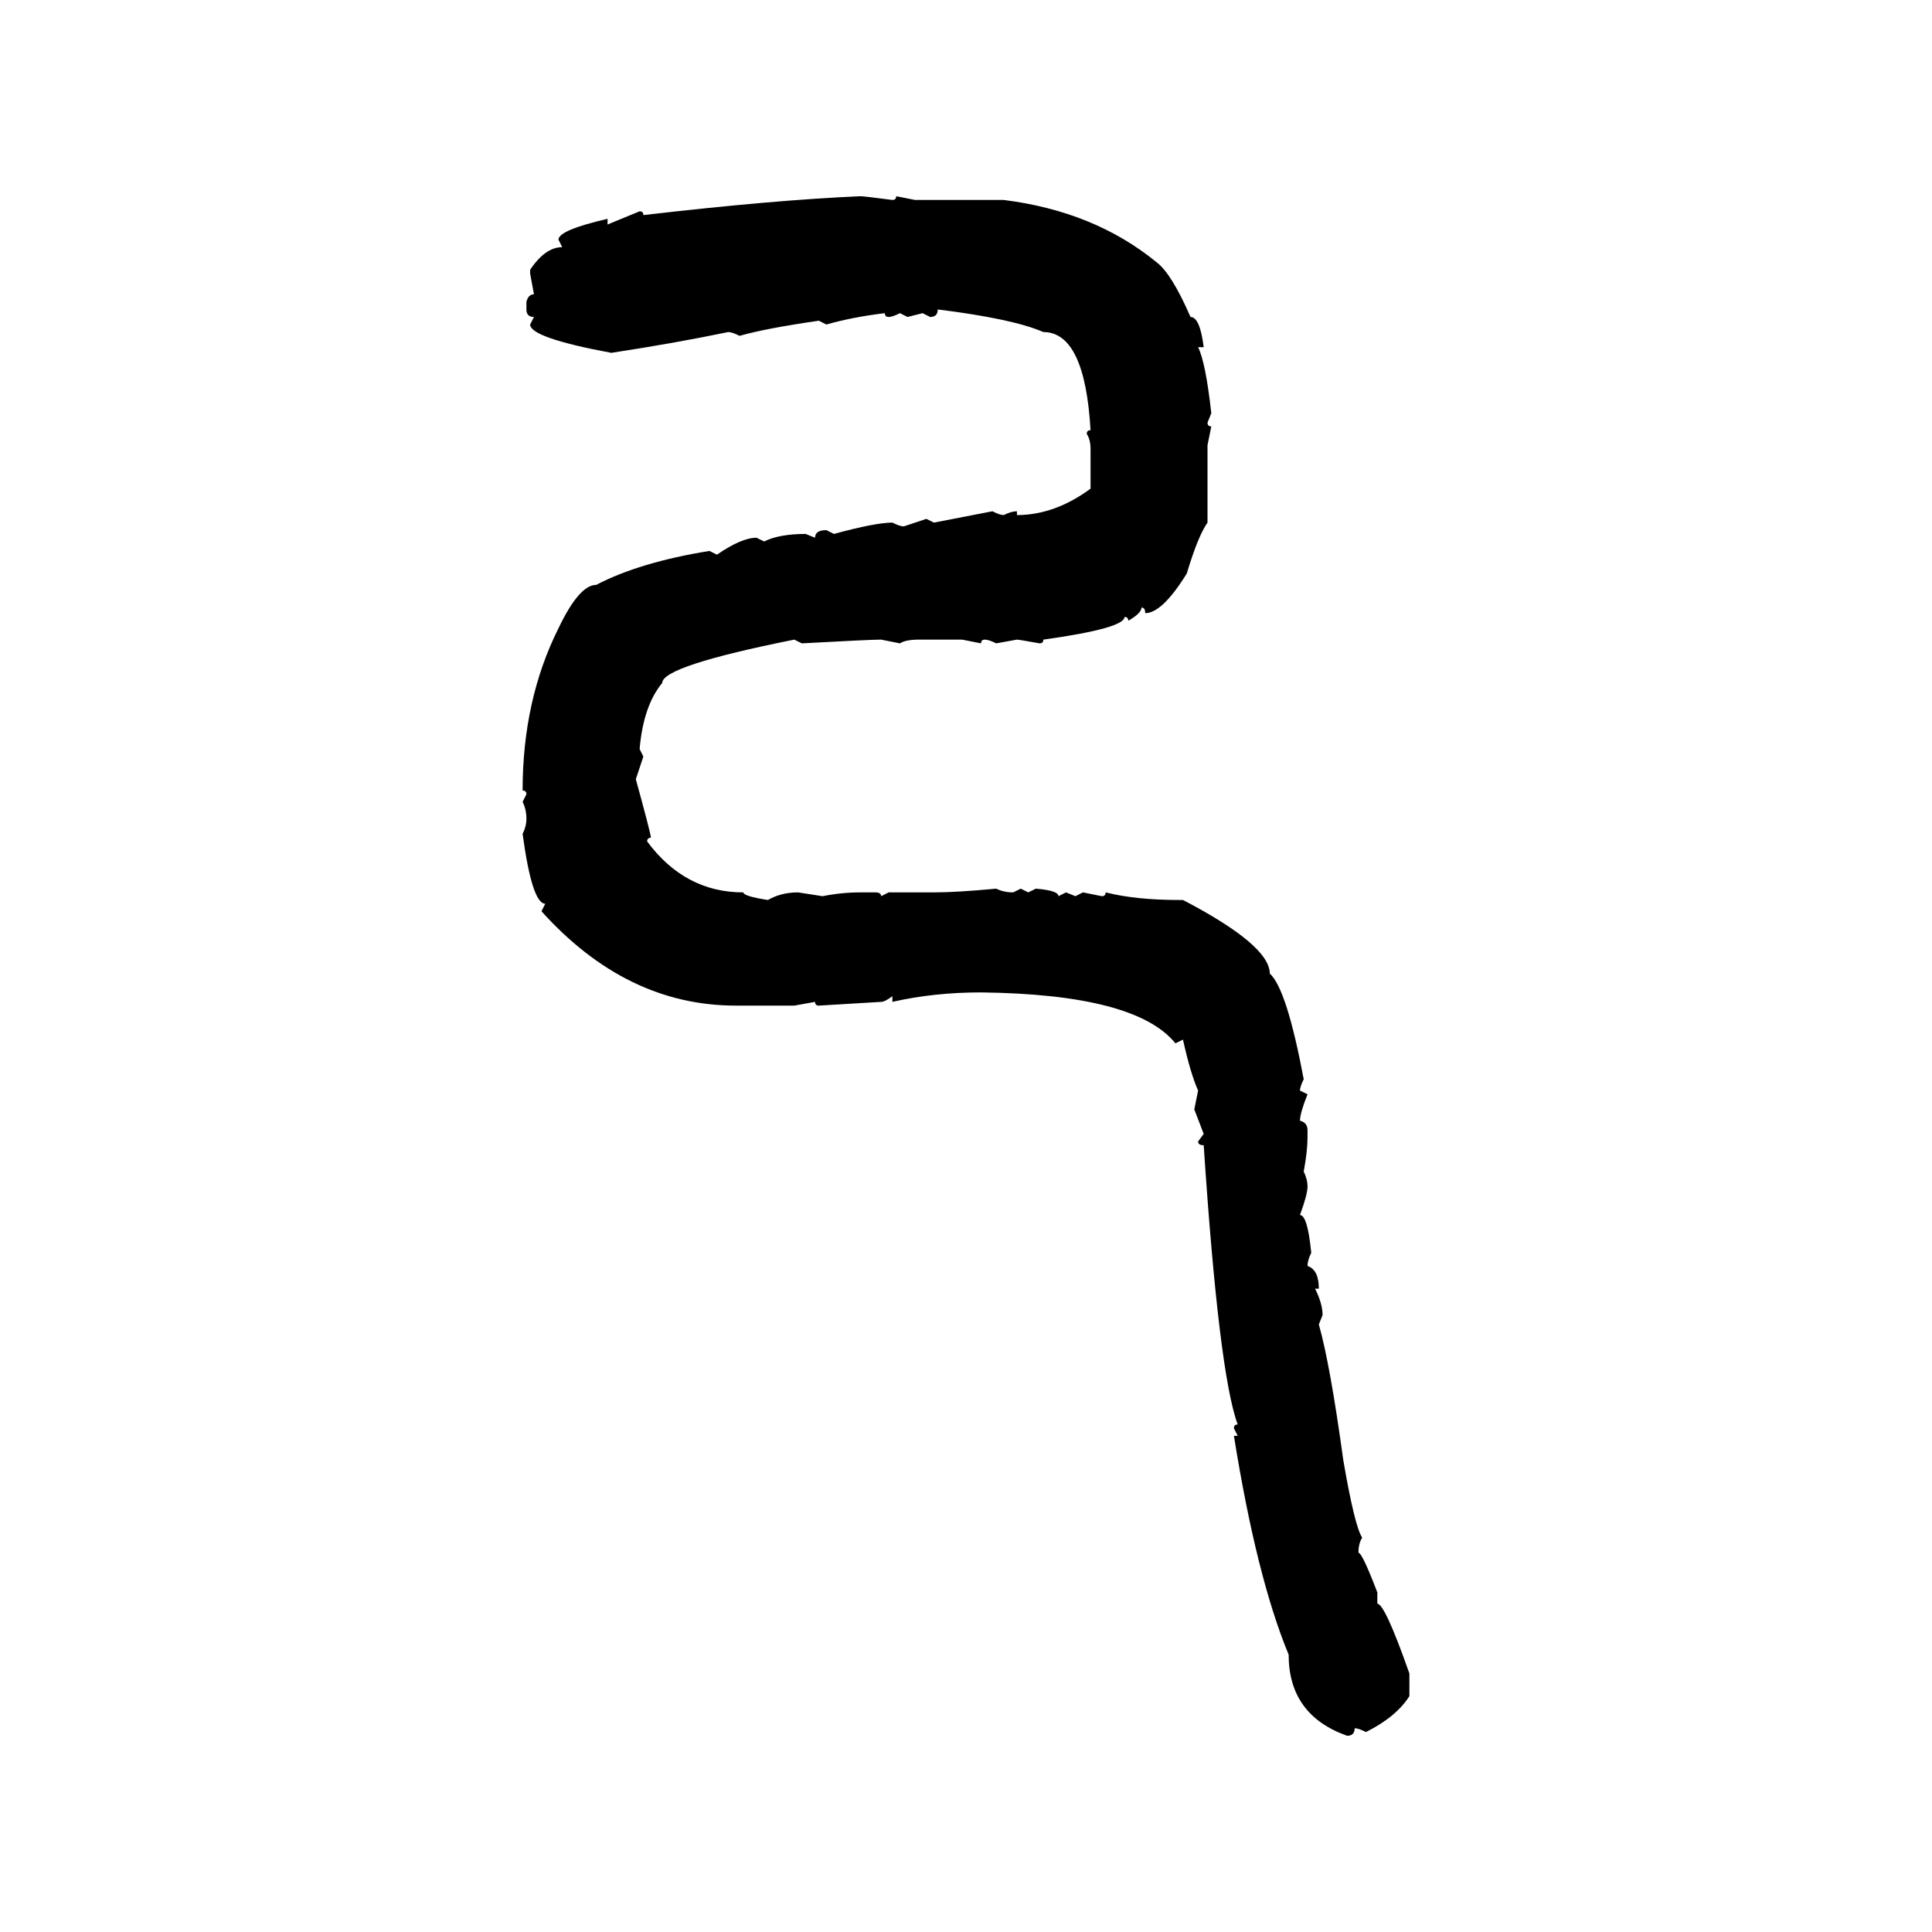 <svg xmlns="http://www.w3.org/2000/svg" xmlns:xlink="http://www.w3.org/1999/xlink" width="300" height="300"><path d="M133.59 30.47L133.59 30.47Q134.18 30.47 138.57 31.05L138.57 31.05Q139.16 31.05 139.16 30.47L139.16 30.47L142.09 31.05L155.86 31.05Q169.92 32.81 179.59 40.72L179.59 40.72Q181.93 42.48 184.86 49.22L184.86 49.22Q186.33 49.22 186.91 53.91L186.91 53.91L186.04 53.91Q187.21 56.25 188.09 64.16L188.09 64.16L187.50 65.63Q187.50 66.21 188.09 66.21L188.09 66.21L187.50 69.14L187.50 81.15Q186.04 83.20 184.28 89.06L184.28 89.06Q180.47 95.21 177.83 95.21L177.83 95.21Q177.83 94.34 177.25 94.34L177.25 94.34Q177.25 95.21 175.20 96.39L175.20 96.39Q175.20 95.80 174.61 95.80L174.61 95.80Q174.61 97.56 162.01 99.32L162.01 99.32Q162.01 99.90 161.43 99.90L161.43 99.90Q158.20 99.32 157.91 99.32L157.91 99.32L154.69 99.90Q153.52 99.32 152.93 99.32L152.93 99.32Q152.34 99.32 152.34 99.90L152.34 99.90L149.41 99.32L142.68 99.32Q140.63 99.32 139.75 99.90L139.75 99.90L136.82 99.32Q135.06 99.32 124.51 99.90L124.51 99.90L123.34 99.32Q102.83 103.42 102.83 106.05L102.83 106.05Q99.90 109.57 99.32 116.31L99.32 116.31L99.90 117.48L98.73 121.00Q101.07 129.49 101.07 130.08L101.07 130.08Q100.49 130.08 100.49 130.66L100.49 130.66Q106.35 138.57 115.43 138.57L115.43 138.57Q115.43 139.16 119.24 139.75L119.24 139.75Q121.29 138.57 123.93 138.57L123.93 138.57L127.73 139.16Q130.66 138.57 133.59 138.57L133.59 138.57L135.94 138.57Q136.82 138.57 136.82 139.16L136.82 139.16L137.99 138.57L145.02 138.57Q148.54 138.57 154.69 137.99L154.69 137.99Q155.86 138.57 157.32 138.57L157.32 138.57L158.50 137.99L159.67 138.57L160.84 137.99Q164.36 138.28 164.36 139.16L164.36 139.16L165.53 138.57L166.99 139.16L168.16 138.57L171.09 139.16Q171.68 139.16 171.68 138.57L171.68 138.57Q176.37 139.75 183.11 139.75L183.11 139.75L183.69 139.75Q197.17 146.78 197.17 151.17L197.17 151.17Q199.80 153.52 202.44 167.58L202.44 167.58Q201.86 168.75 201.86 169.34L201.86 169.34L203.03 169.92Q201.86 172.85 201.86 174.02L201.86 174.02Q203.03 174.32 203.03 175.49L203.03 175.49L203.03 176.66Q203.03 178.71 202.44 181.93L202.44 181.93Q203.03 183.11 203.03 184.28L203.03 184.28Q203.03 185.45 201.86 188.67L201.86 188.67Q203.03 188.67 203.61 194.53L203.61 194.53Q203.03 195.70 203.03 196.58L203.03 196.58Q204.79 197.17 204.79 200.10L204.79 200.10L204.20 200.10Q205.37 202.44 205.37 204.20L205.37 204.20L204.79 205.66Q206.54 211.82 208.59 226.76L208.59 226.76Q210.35 237.01 211.52 238.77L211.52 238.77Q210.94 239.65 210.94 241.11L210.94 241.11Q211.52 241.11 213.87 247.27L213.87 247.27L213.87 249.02Q215.04 249.02 218.85 259.86L218.85 259.86L218.85 263.38Q216.80 266.60 212.11 268.95L212.11 268.95Q210.94 268.36 210.35 268.36L210.35 268.36Q210.35 269.53 209.18 269.53L209.18 269.53Q200.10 266.31 200.10 256.93L200.10 256.93Q195.12 244.92 191.60 222.95L191.60 222.95L192.19 222.95L191.60 221.78Q191.60 221.19 192.19 221.19L192.19 221.19Q189.26 213.28 186.91 177.83L186.91 177.83Q186.04 177.83 186.04 177.25L186.04 177.25L186.91 176.07L185.45 172.27L186.04 169.34Q184.86 166.70 183.69 161.43L183.69 161.43L182.52 162.01Q176.37 154.39 152.34 154.10L152.34 154.10Q145.02 154.10 138.57 155.57L138.57 155.57L138.57 154.69Q137.40 155.57 136.82 155.57L136.82 155.57L127.15 156.15Q126.56 156.15 126.56 155.57L126.56 155.57L123.34 156.15L114.26 156.15Q97.27 156.15 84.08 141.50L84.08 141.50L84.67 140.33Q82.62 140.33 81.15 129.49L81.15 129.49Q81.74 128.32 81.74 127.15L81.74 127.15Q81.74 125.68 81.15 124.51L81.15 124.51L81.74 123.34Q81.74 122.75 81.15 122.75L81.15 122.75Q81.15 108.69 86.72 97.56L86.72 97.56Q89.94 90.82 92.58 90.82L92.58 90.82Q99.32 87.30 110.16 85.55L110.16 85.55L111.33 86.13Q115.14 83.50 117.48 83.50L117.48 83.50L118.65 84.08Q121.00 82.91 125.10 82.91L125.10 82.91L126.56 83.50Q126.56 82.32 128.32 82.32L128.32 82.32L129.49 82.91Q135.94 81.15 138.57 81.15L138.57 81.15Q139.75 81.74 140.33 81.74L140.33 81.74L143.85 80.57L145.02 81.15L154.10 79.39Q155.27 79.98 155.86 79.98L155.86 79.98Q157.03 79.39 157.91 79.39L157.91 79.39L157.91 79.98Q163.77 79.98 169.34 75.88L169.34 75.88L169.34 69.73Q169.34 68.26 168.75 67.38L168.75 67.38Q168.75 66.80 169.34 66.80L169.34 66.80Q168.46 51.56 162.01 51.56L162.01 51.56Q157.32 49.51 145.61 48.05L145.61 48.05Q145.61 49.22 144.43 49.22L144.43 49.22L143.26 48.63L140.92 49.22L139.75 48.63Q138.57 49.22 137.99 49.22L137.99 49.22Q137.40 49.22 137.40 48.63L137.40 48.63Q132.42 49.22 128.32 50.39L128.32 50.39L127.15 49.80Q118.95 50.98 114.84 52.15L114.84 52.15Q113.67 51.56 113.09 51.56L113.09 51.56Q104.59 53.32 94.92 54.79L94.92 54.79Q82.32 52.44 82.32 50.39L82.32 50.39L82.91 49.22Q81.74 49.22 81.74 48.05L81.74 48.05L81.74 46.88Q82.03 45.70 82.91 45.70L82.91 45.70L82.32 42.48L82.32 41.89Q84.67 38.38 87.30 38.38L87.30 38.38L86.72 37.21Q86.72 35.74 94.34 33.98L94.34 33.98L94.34 34.86L99.32 32.81Q99.90 32.81 99.90 33.40L99.90 33.40Q120.12 31.05 133.59 30.47Z"/></svg>